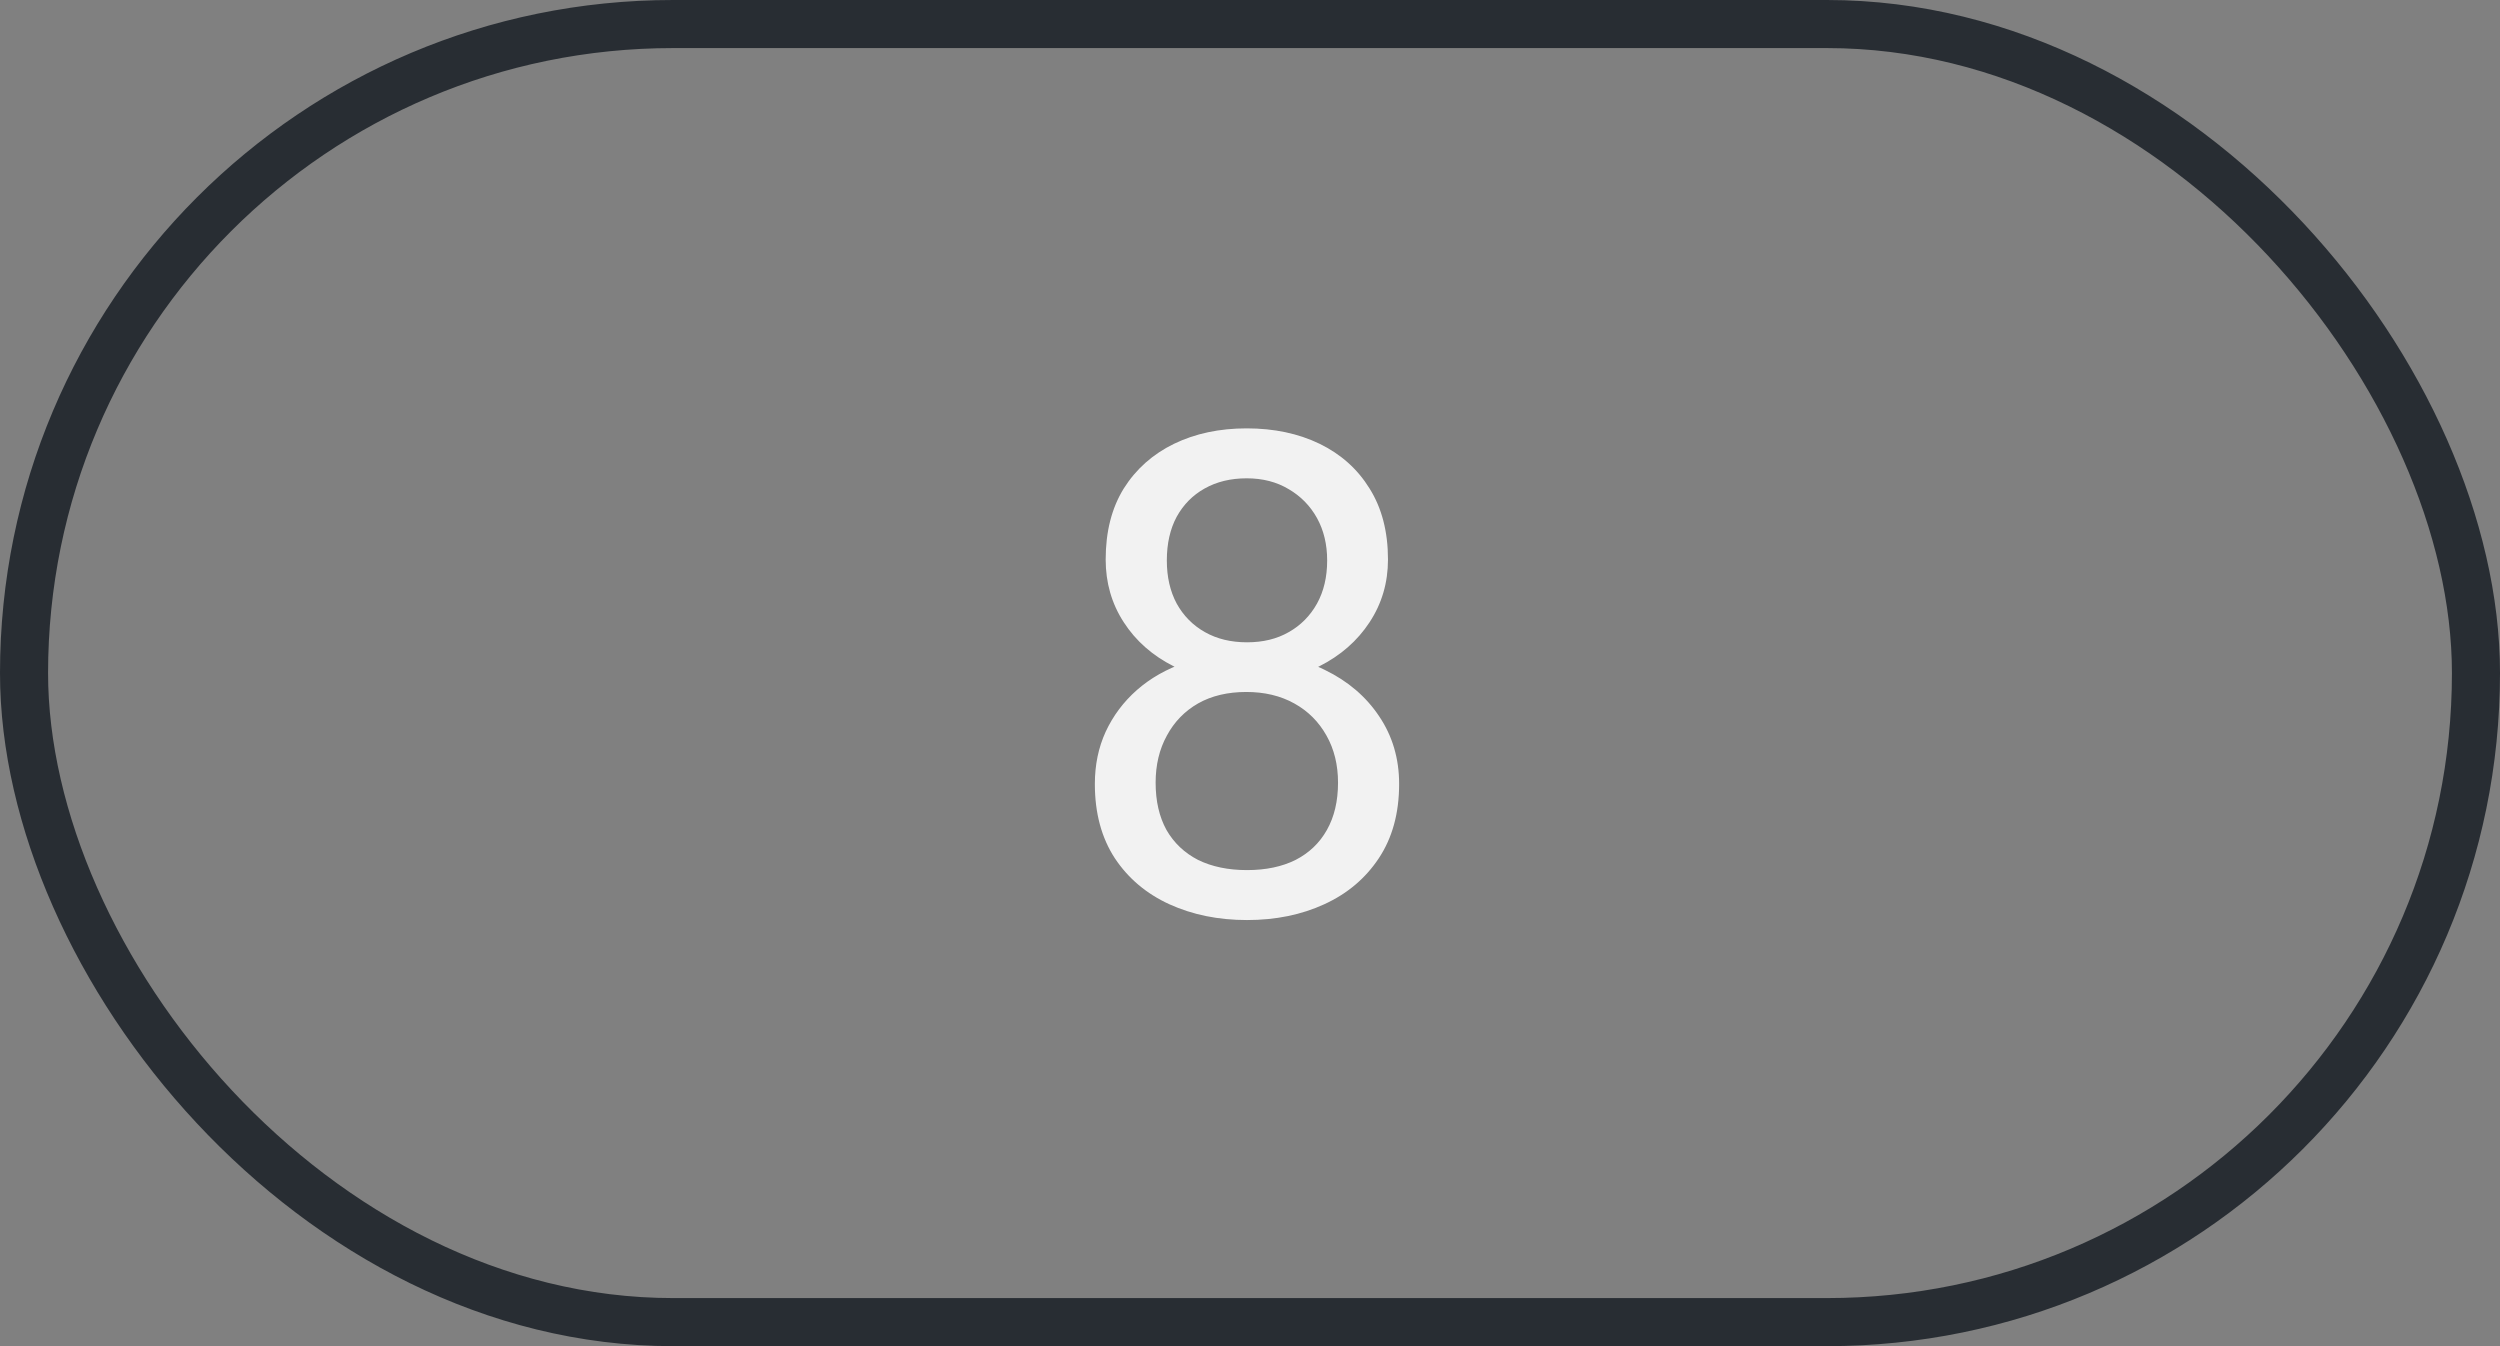 <?xml version="1.0" encoding="UTF-8"?> <svg xmlns="http://www.w3.org/2000/svg" width="52" height="28" viewBox="0 0 52 28" fill="none"><rect x="0" y="0" width="52" height="28" fill="#808080" stroke="none"/><rect x="0.5" y="0.5" width="51" height="27" rx="13.5" stroke="#282D33"></rect><path d="M29.102 16.307C29.102 16.913 28.961 17.428 28.679 17.852C28.401 18.271 28.023 18.59 27.544 18.809C27.07 19.027 26.535 19.137 25.938 19.137C25.34 19.137 24.803 19.027 24.324 18.809C23.846 18.59 23.467 18.271 23.189 17.852C22.912 17.428 22.773 16.913 22.773 16.307C22.773 15.91 22.848 15.548 22.998 15.22C23.153 14.887 23.369 14.598 23.648 14.352C23.93 14.105 24.263 13.916 24.645 13.784C25.033 13.648 25.459 13.579 25.924 13.579C26.535 13.579 27.079 13.698 27.558 13.935C28.036 14.167 28.412 14.488 28.686 14.898C28.963 15.309 29.102 15.778 29.102 16.307ZM27.831 16.279C27.831 15.91 27.751 15.584 27.592 15.302C27.432 15.015 27.209 14.791 26.922 14.632C26.635 14.472 26.302 14.393 25.924 14.393C25.537 14.393 25.201 14.472 24.919 14.632C24.641 14.791 24.424 15.015 24.27 15.302C24.115 15.584 24.037 15.91 24.037 16.279C24.037 16.662 24.112 16.99 24.263 17.264C24.418 17.533 24.636 17.74 24.919 17.886C25.206 18.027 25.546 18.098 25.938 18.098C26.329 18.098 26.667 18.027 26.949 17.886C27.232 17.74 27.448 17.533 27.599 17.264C27.754 16.99 27.831 16.662 27.831 16.279ZM28.87 11.638C28.87 12.121 28.742 12.556 28.487 12.943C28.232 13.331 27.884 13.636 27.441 13.859C26.999 14.083 26.498 14.194 25.938 14.194C25.368 14.194 24.86 14.083 24.413 13.859C23.971 13.636 23.625 13.331 23.374 12.943C23.123 12.556 22.998 12.121 22.998 11.638C22.998 11.059 23.123 10.567 23.374 10.161C23.629 9.756 23.978 9.446 24.42 9.231C24.862 9.017 25.366 8.91 25.931 8.91C26.5 8.91 27.006 9.017 27.448 9.231C27.89 9.446 28.237 9.756 28.487 10.161C28.742 10.567 28.87 11.059 28.87 11.638ZM27.605 11.658C27.605 11.325 27.535 11.032 27.394 10.776C27.252 10.521 27.056 10.321 26.806 10.175C26.555 10.024 26.263 9.949 25.931 9.949C25.598 9.949 25.306 10.02 25.056 10.161C24.81 10.298 24.616 10.494 24.475 10.749C24.338 11.004 24.27 11.307 24.27 11.658C24.27 12 24.338 12.299 24.475 12.554C24.616 12.809 24.812 13.007 25.062 13.148C25.313 13.29 25.605 13.36 25.938 13.36C26.27 13.36 26.56 13.29 26.806 13.148C27.056 13.007 27.252 12.809 27.394 12.554C27.535 12.299 27.605 12 27.605 11.658Z" fill="#F2F2F2"></path></svg> 